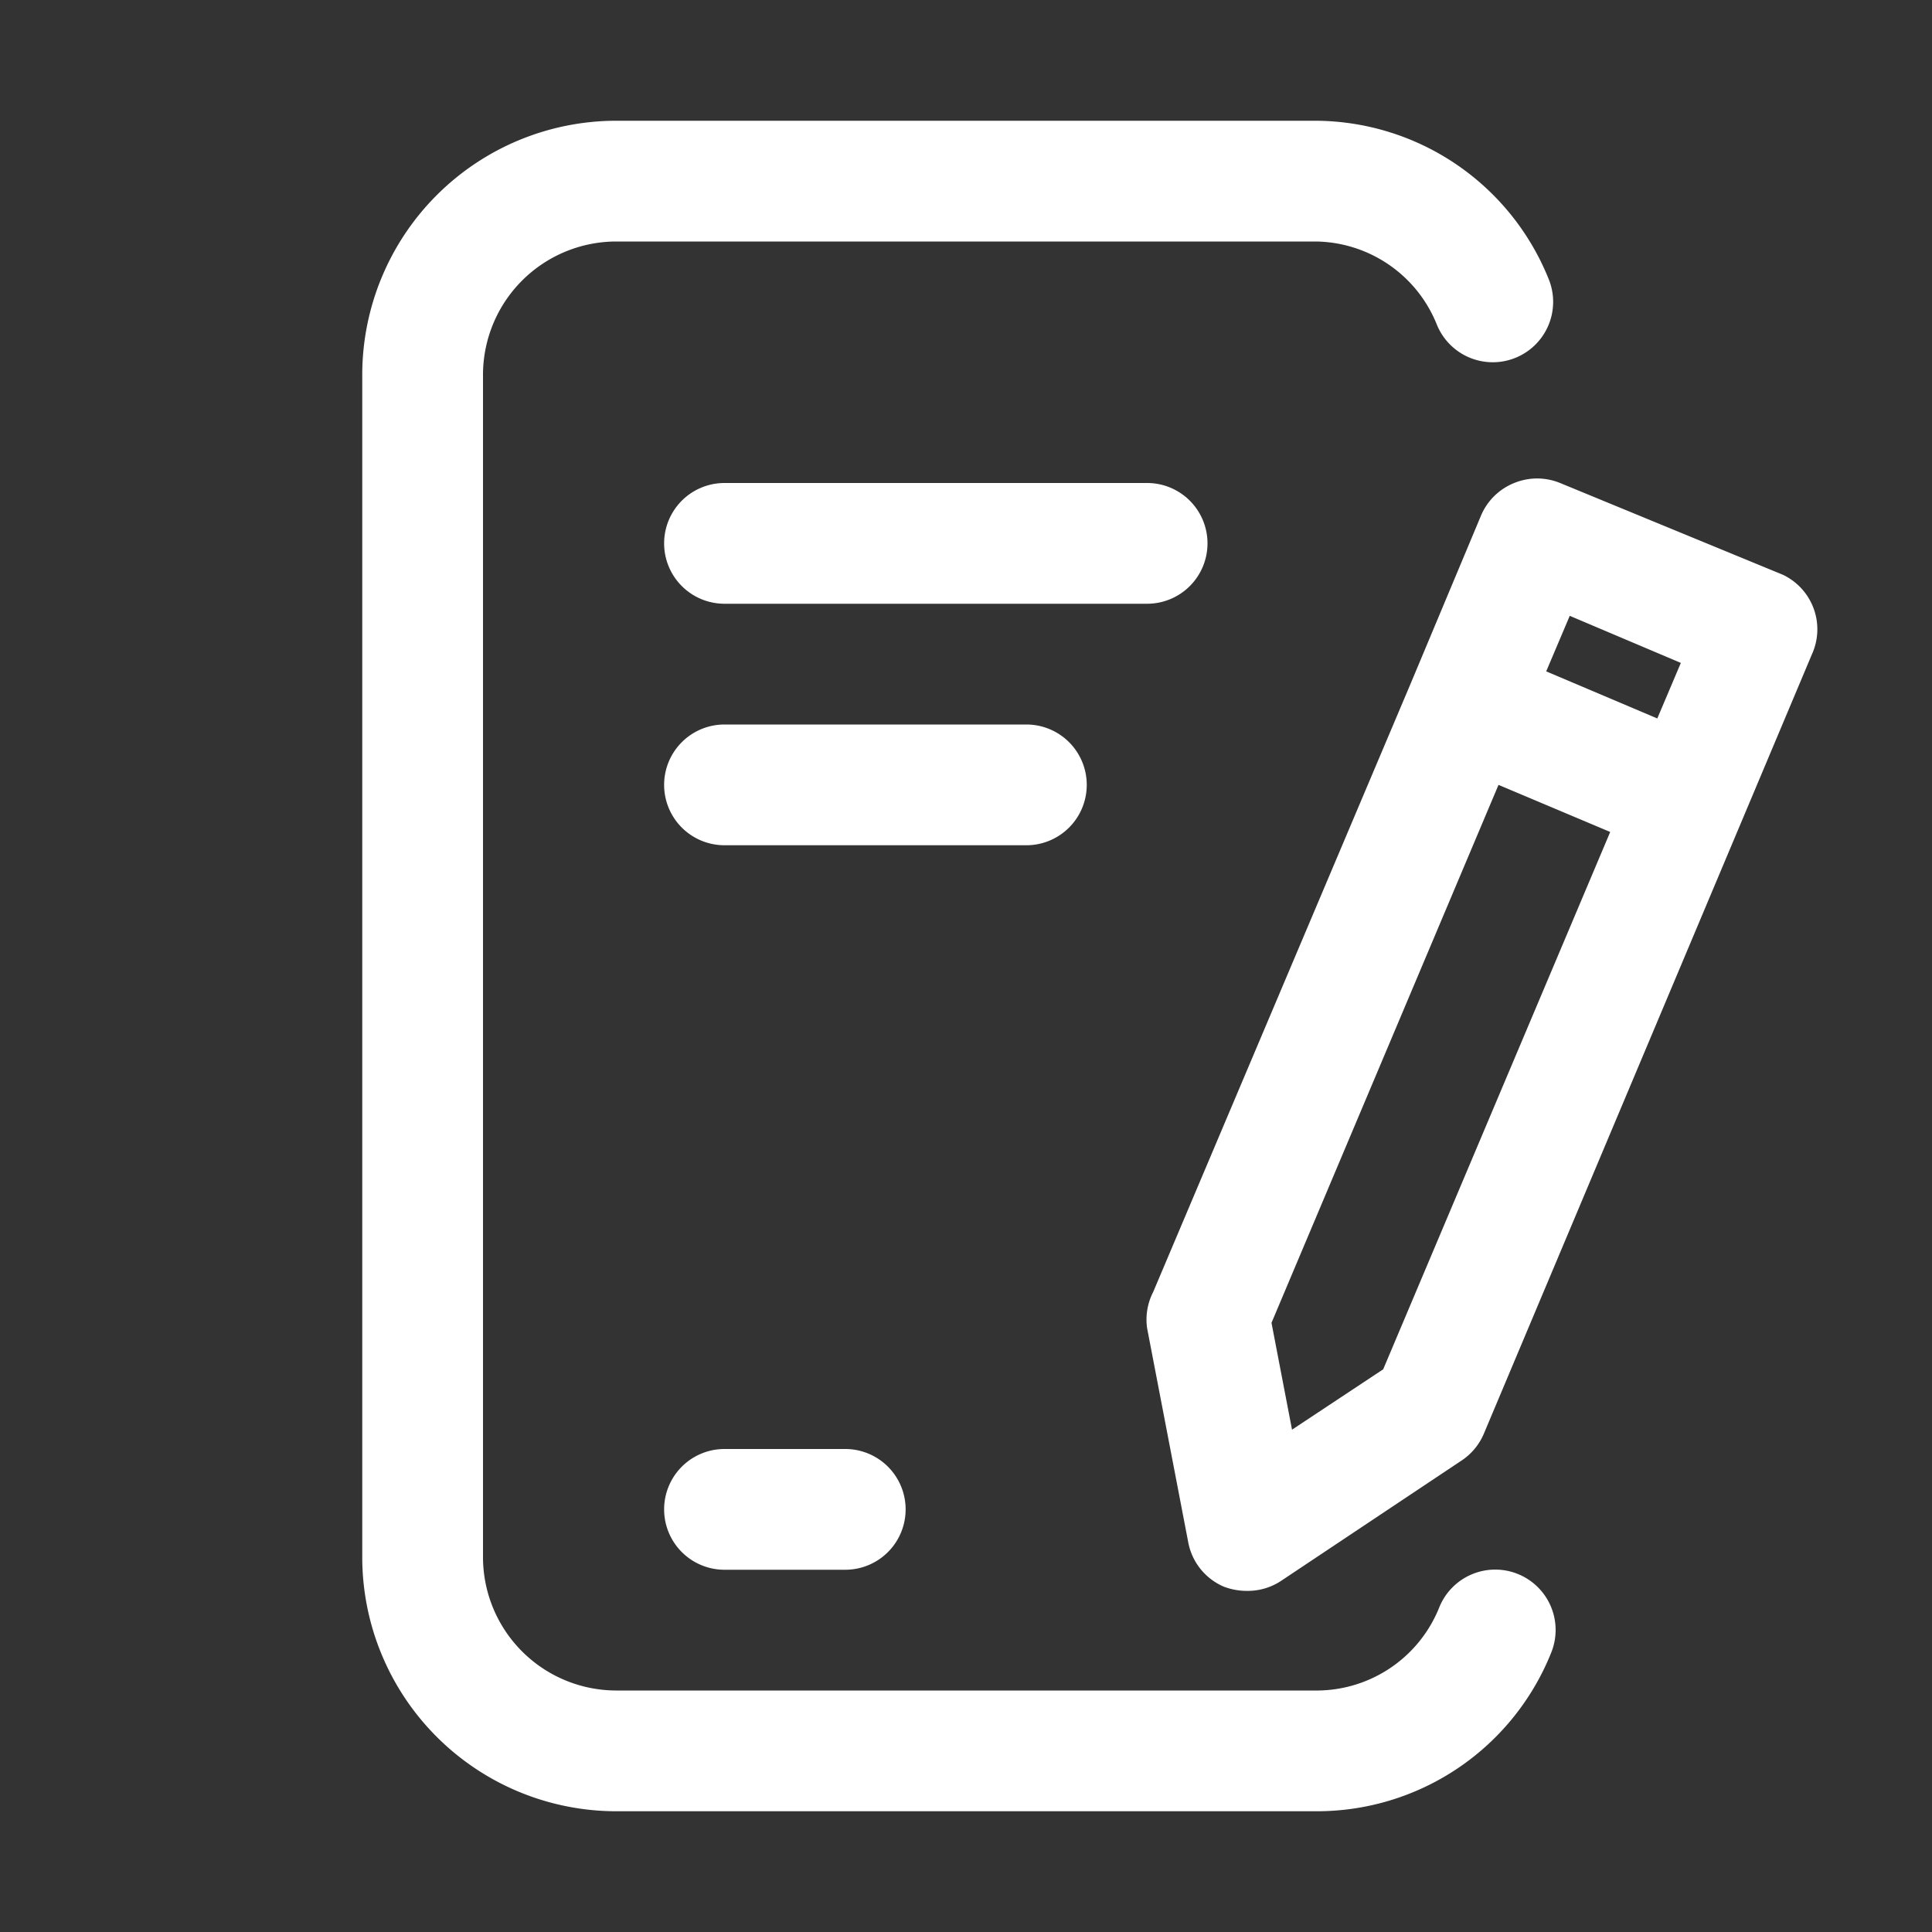 <svg xmlns="http://www.w3.org/2000/svg" class="h-10 w-10 text-black cursor-pointer" viewBox="0 0 32 32"><rect x="0" y="0" width="32" height="32" fill="#333333" stroke="none"/><path fill="#fff" d="M25.14 26.07a1 1 0 0 0-1.3.55 2.19 2.19 0 0 1-2 1.38H10.2A2.21 2.21 0 0 1 8 25.8V6.2A2.21 2.21 0 0 1 10.2 4h11.6a2.19 2.19 0 0 1 2 1.38 1 1 0 1 0 1.85-.76A4.18 4.18 0 0 0 21.8 2H10.2A4.21 4.21 0 0 0 6 6.2v19.6a4.21 4.21 0 0 0 4.2 4.2h11.6a4.18 4.18 0 0 0 3.89-2.62 1 1 0 0 0-.55-1.31z"/><path fill="#fff" d="M29.53 9.52 25.84 8a1 1 0 0 0-.76 0 1 1 0 0 0-.55.54l-1.16 2.77L19.1 21.4a1 1 0 0 0-.1.6l.68 3.54a1 1 0 0 0 .59.74 1.07 1.07 0 0 0 .39.07 1 1 0 0 0 .55-.16l3-2a1 1 0 0 0 .37-.45l5.43-12.9a1 1 0 0 0-.48-1.32zM26 10.2l1.84.78-.39.92-1.84-.78zm-3.09 12.48-1.51 1-.34-1.77L24.82 13l1.85.78zM20 9a1 1 0 0 0-1-1h-7a1 1 0 0 0 0 2h7a1 1 0 0 0 1-1zm-2 4a1 1 0 0 0-1-1h-5a1 1 0 0 0 0 2h5a1 1 0 0 0 1-1zm-6 11a1 1 0 0 0 0 2h2a1 1 0 0 0 0-2z"/></svg>
